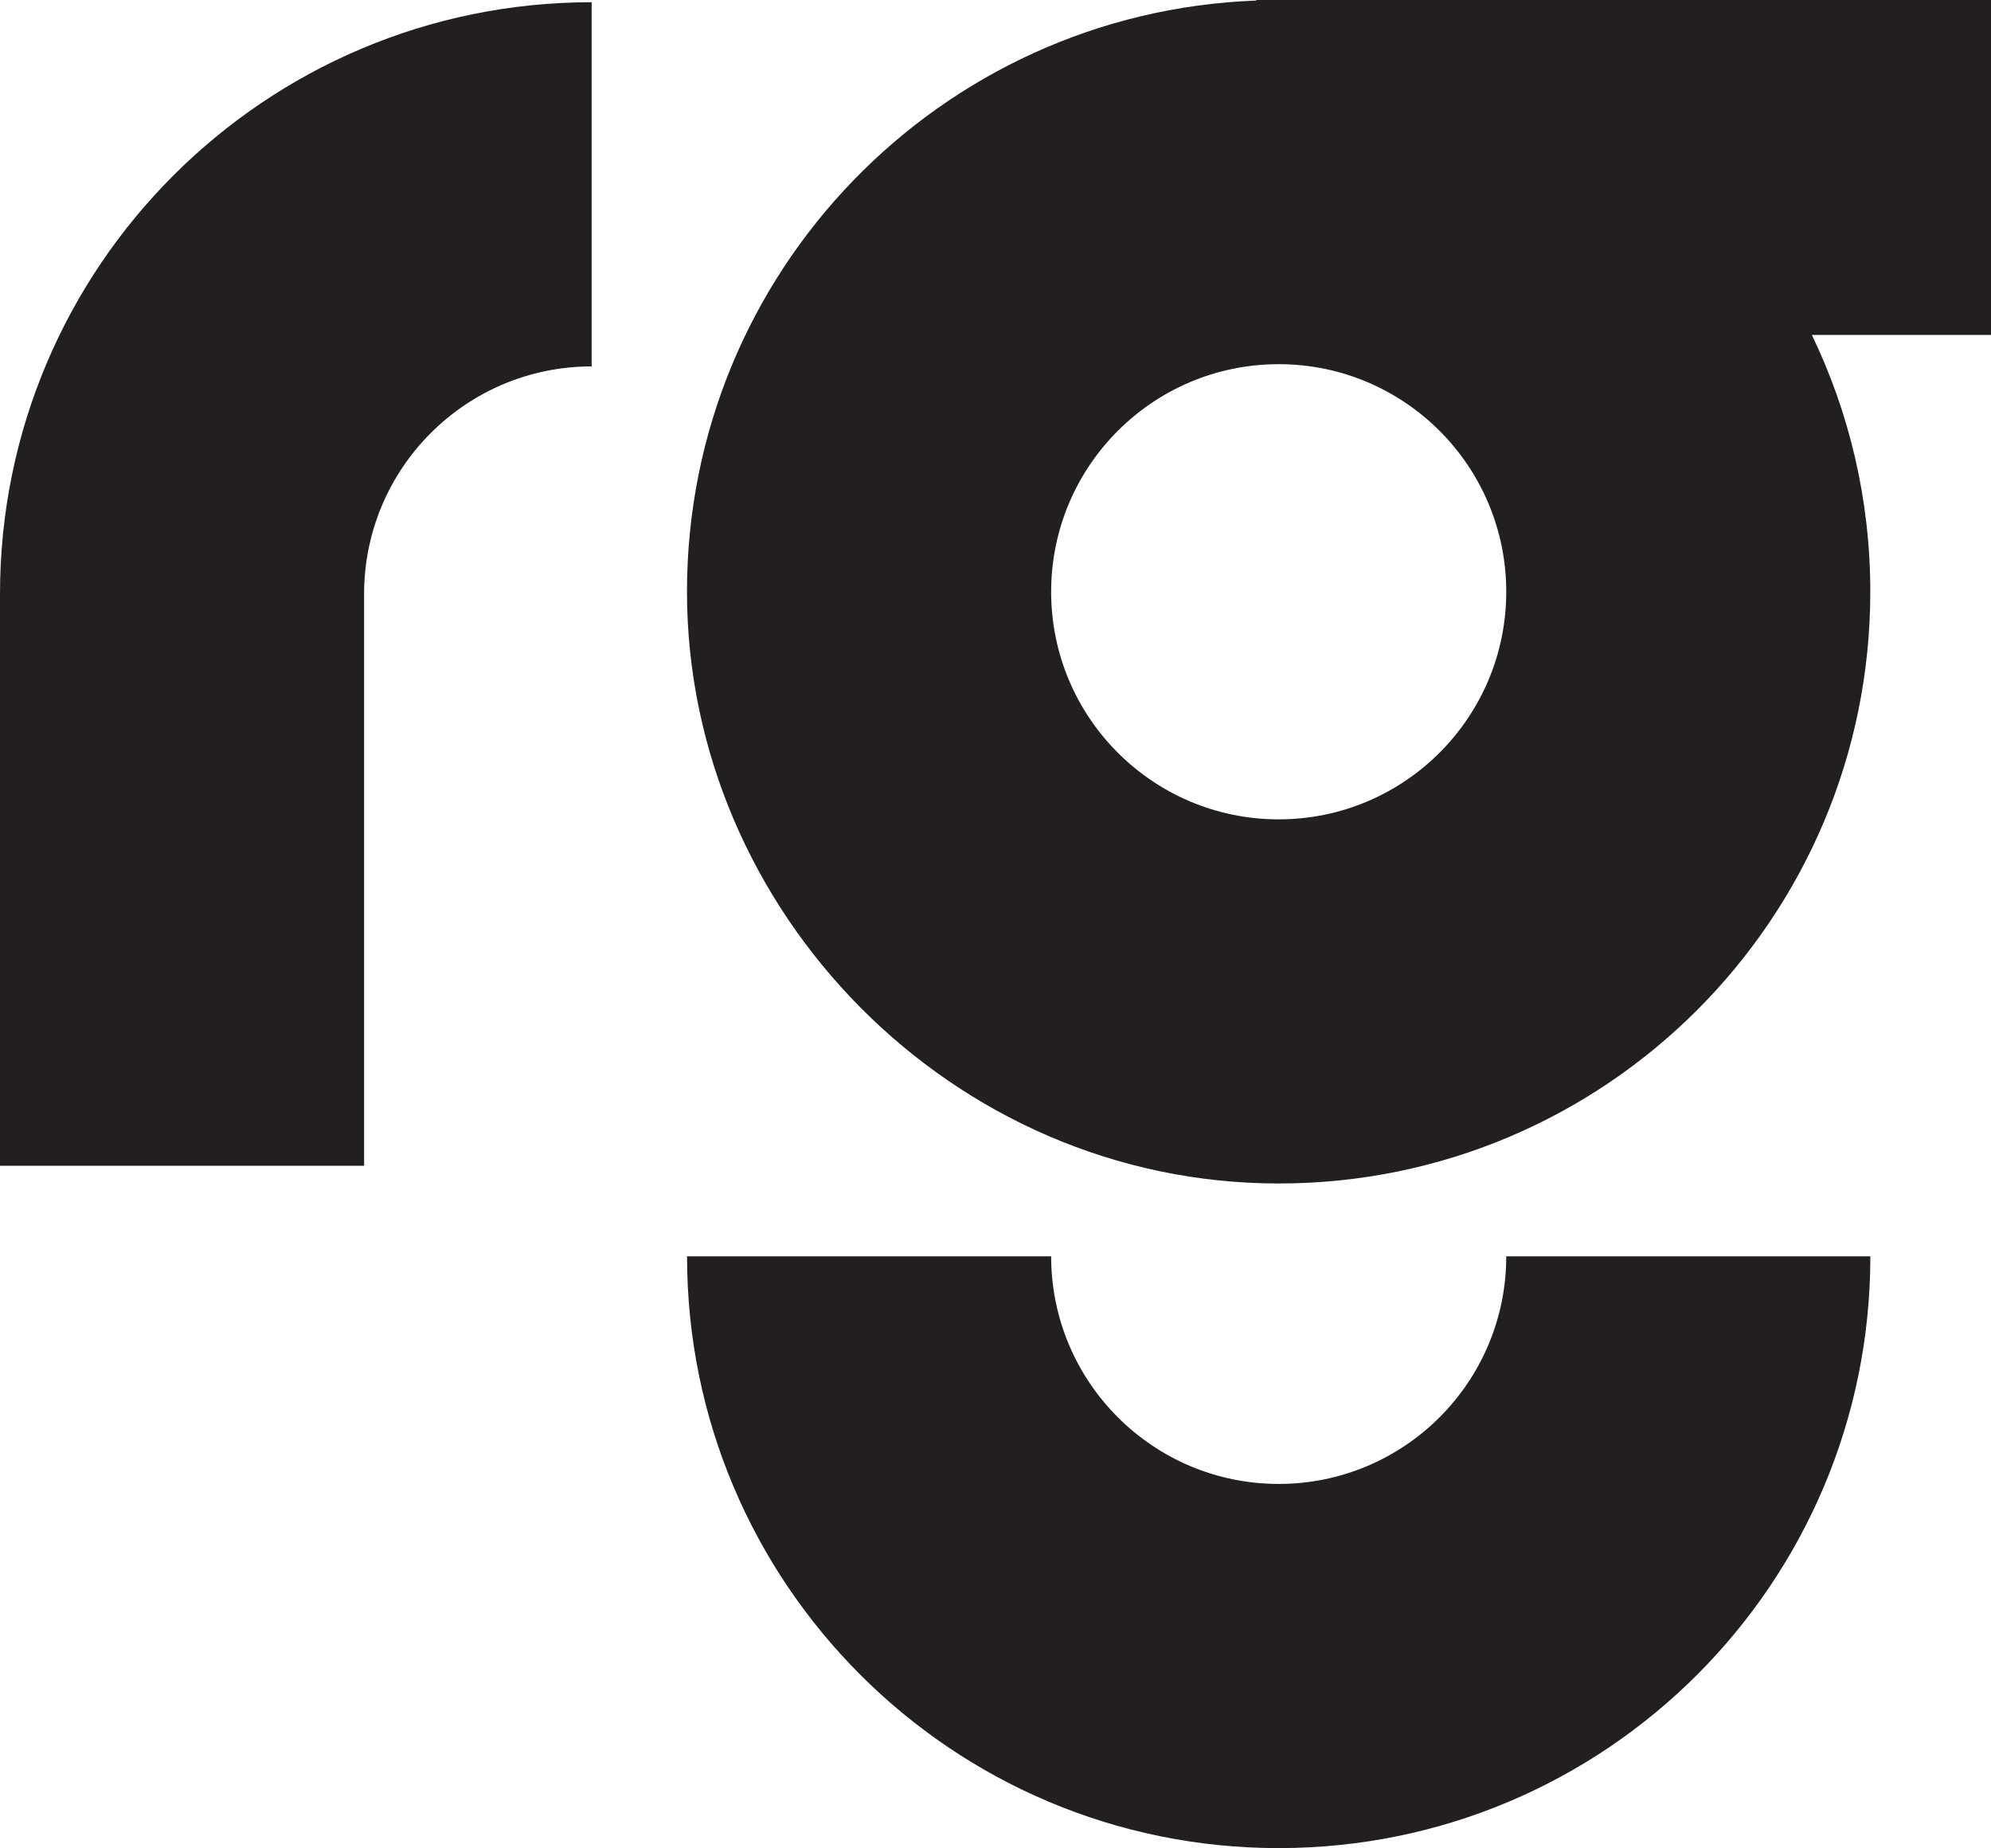 <svg xmlns="http://www.w3.org/2000/svg" id="Layer_2" data-name="Layer 2" viewBox="0 0 366.53 340.16"><defs><style>      .cls-1 {        fill: #231f20;      }    </style></defs><g id="Layer_1-2" data-name="Layer 1"><g><g><path class="cls-1" d="M366.53,0h-135.25v.1c-58.25,2.16-104.81,50.04-104.81,108.81s48.76,108.92,108.92,108.92,108.92-48.76,108.92-108.92c0-16.94-3.87-32.97-10.76-47.27h32.98V0ZM235.4,150.81c-23.14,0-41.89-18.76-41.89-41.89s18.76-41.89,41.89-41.89,41.89,18.76,41.89,41.89-18.76,41.89-41.89,41.89Z"></path><path class="cls-1" d="M277.29,231.24c0,23.14-18.76,41.89-41.89,41.89s-41.89-18.76-41.89-41.89h-67.03c0,60.15,48.76,108.92,108.92,108.92s108.92-48.76,108.92-108.92h-67.03Z"></path></g><path class="cls-1" d="M0,109.33v105.24h67.03v-105.24c0-23.14,18.76-41.89,41.89-41.89V.41C48.76.41,0,49.18,0,109.33Z"></path></g></g></svg>